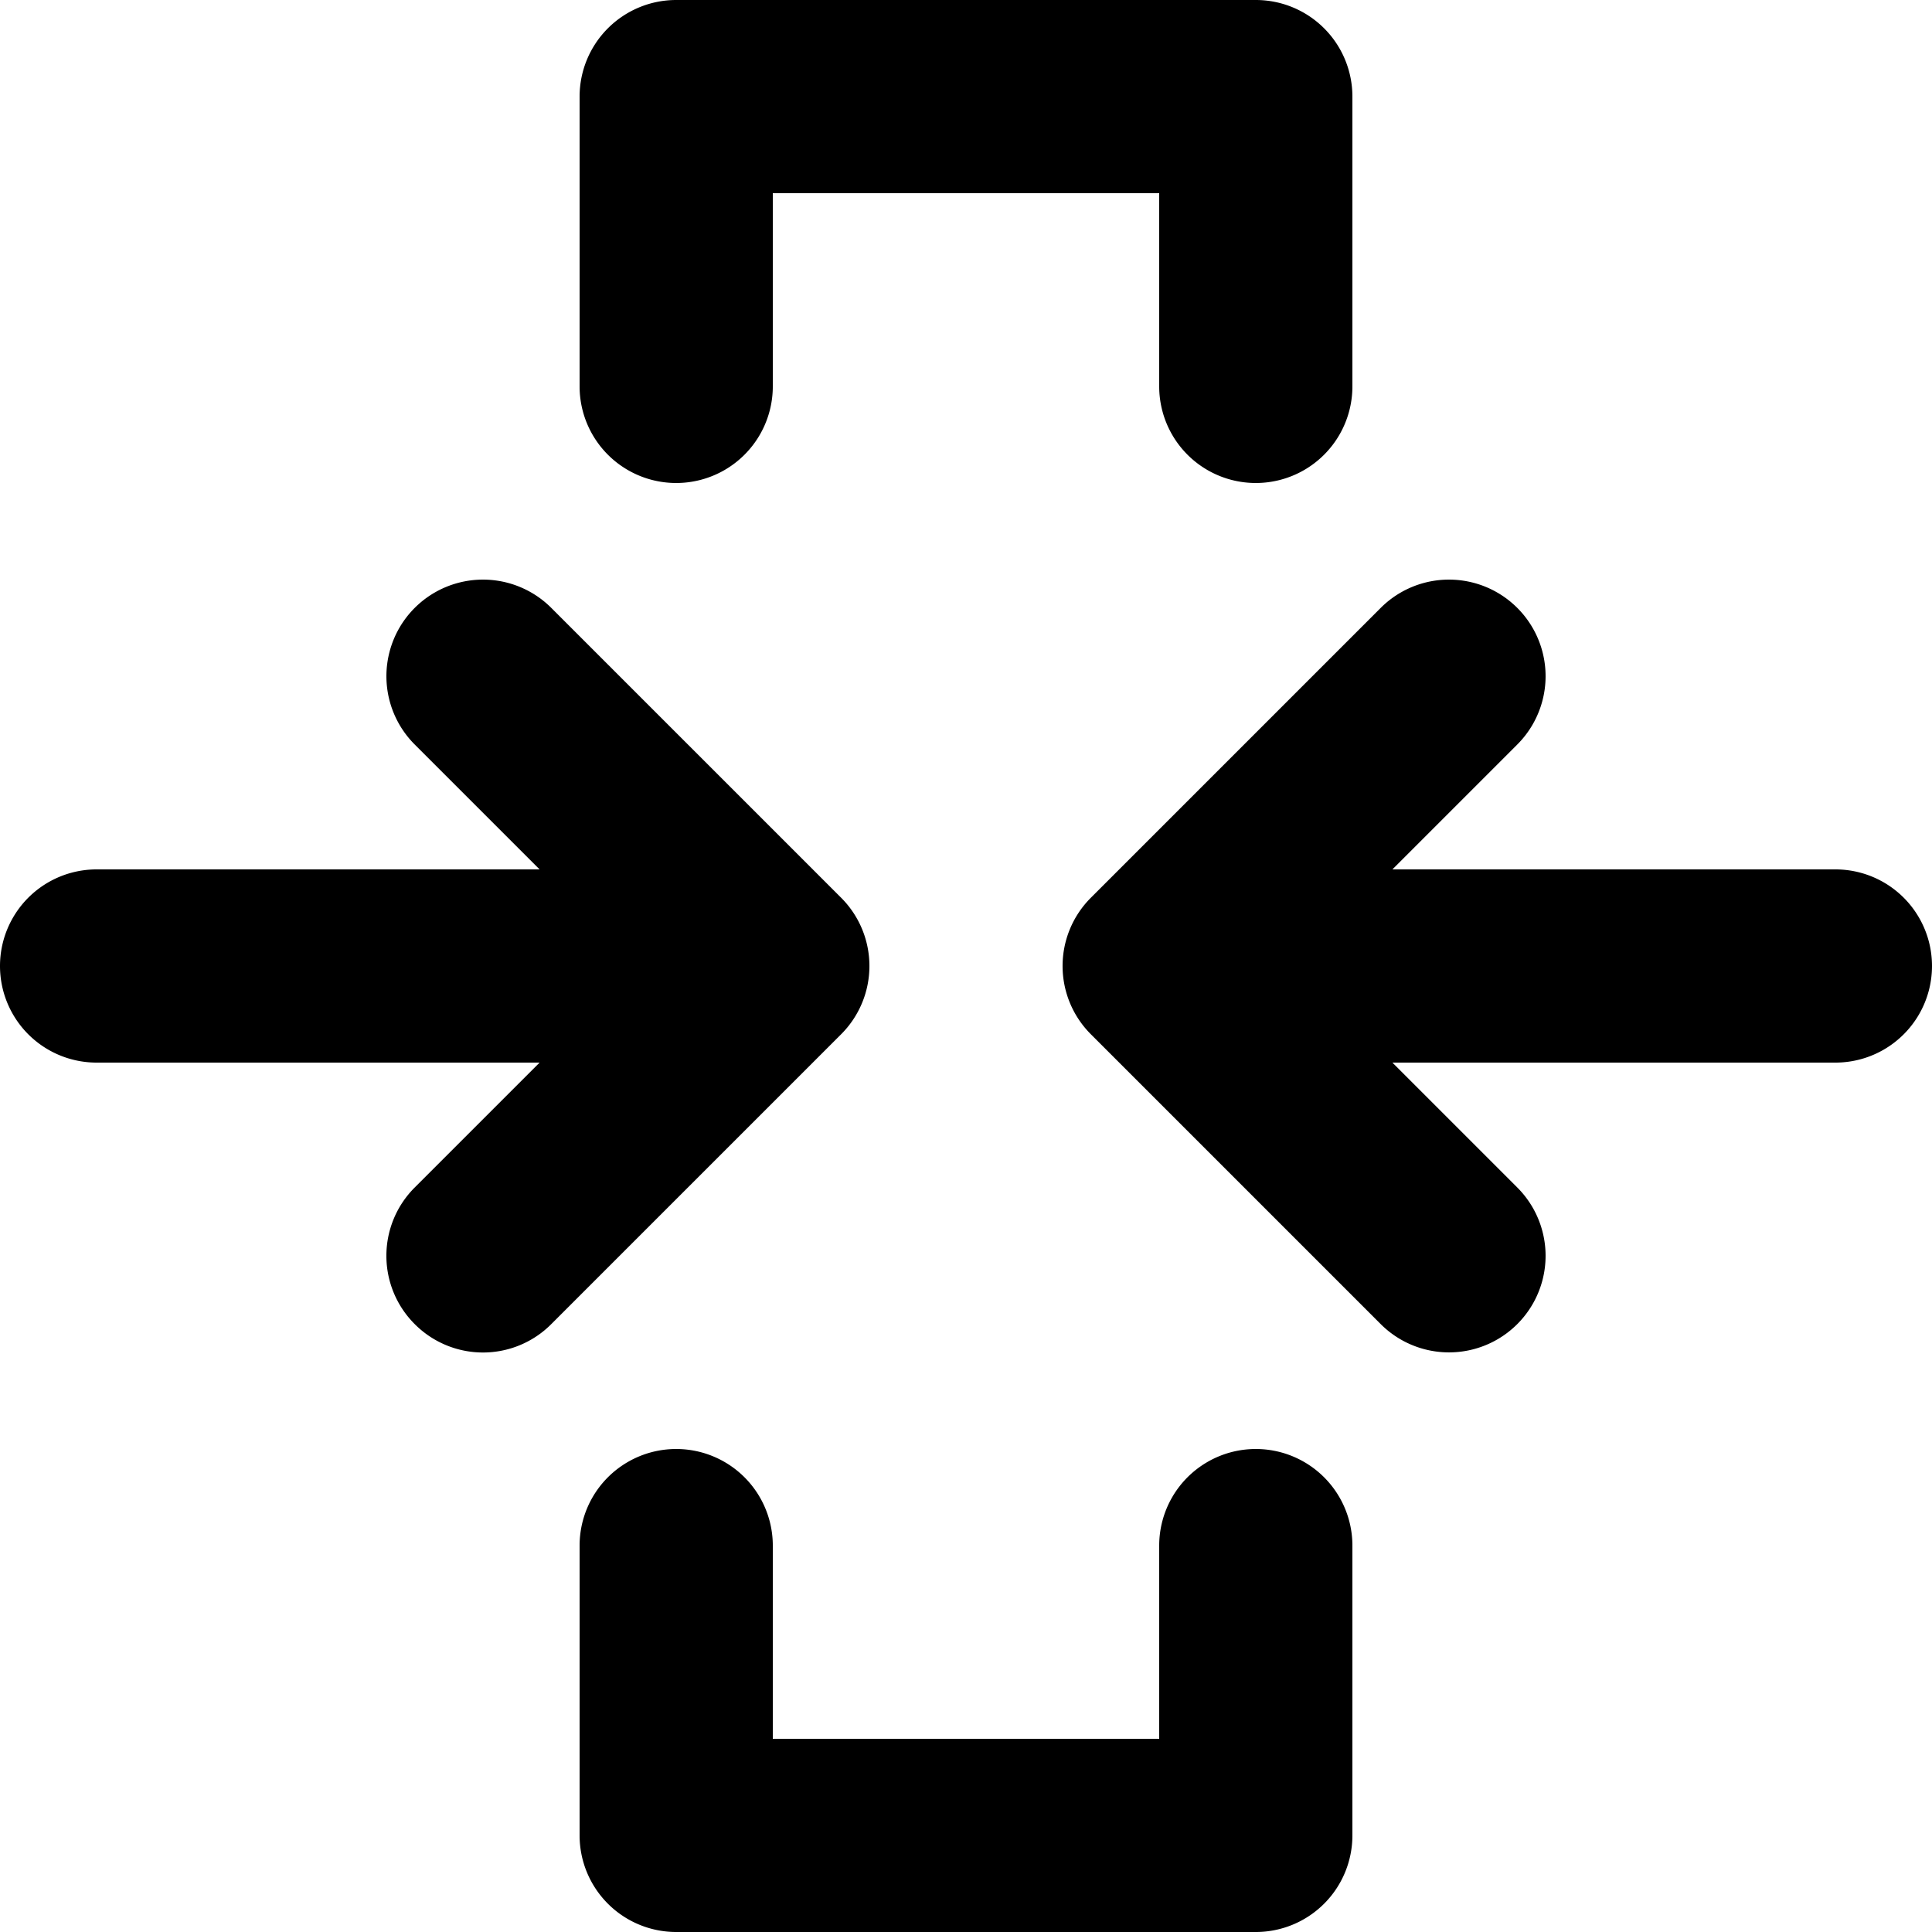 <svg xmlns="http://www.w3.org/2000/svg" viewBox="0 0 20 20"><path d="M14.414 9H19a1 1 0 1 1 0 2h-4.586l1.293 1.293a.999.999 0 1 1-1.414 1.414l-3-3a.999.999 0 0 1 0-1.414l3-3a.999.999 0 1 1 1.414 1.414L14.414 9zM5.707 6.293l3 3a.999.999 0 0 1 0 1.414l-3 3a.997.997 0 0 1-1.414 0 .999.999 0 0 1 0-1.414L5.586 11H1a1 1 0 1 1 0-2h4.586L4.293 7.707a.999.999 0 1 1 1.414-1.414zM8 4a1 1 0 1 1-2 0V1a1 1 0 0 1 1-1h6a1 1 0 0 1 1 1v3a1 1 0 1 1-2 0V2H8v2zm4 12a1 1 0 1 1 2 0v3a1 1 0 0 1-1 1H7a1 1 0 0 1-1-1v-3a1 1 0 1 1 2 0v2h4v-2z"/></svg>